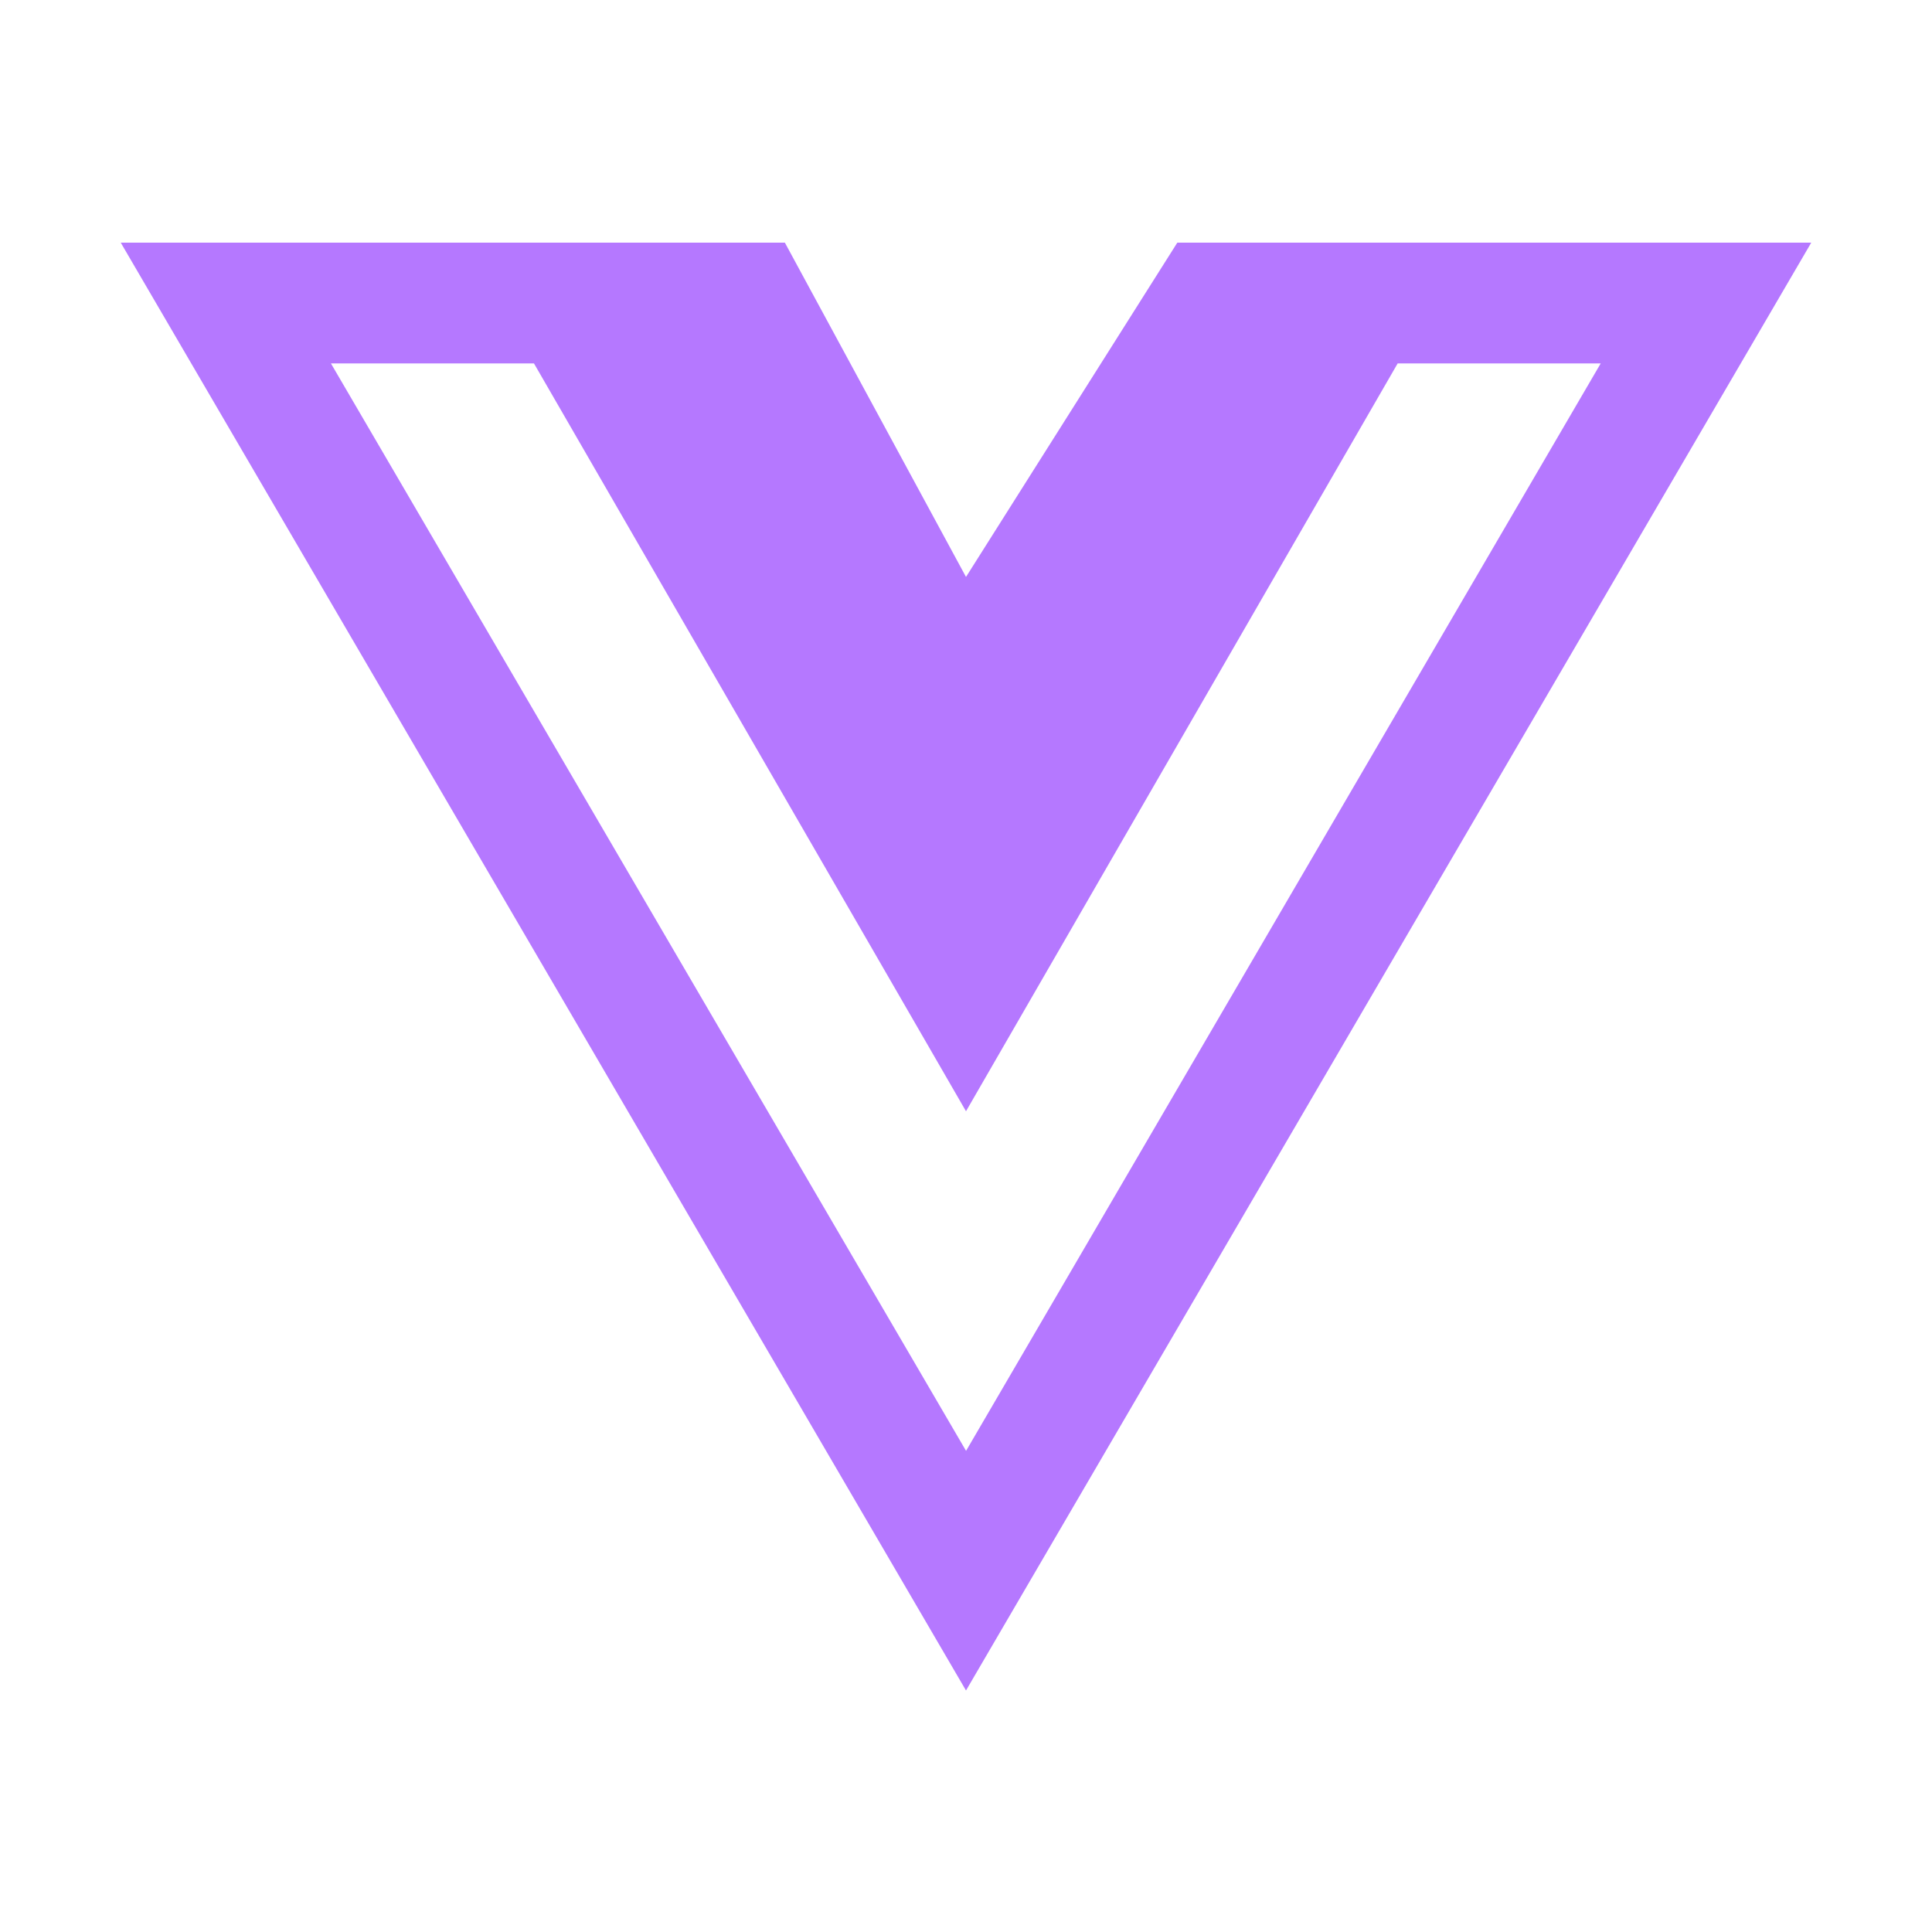 <?xml version="1.0" encoding="utf-8"?><!-- Uploaded to: SVG Repo, www.svgrepo.com, Generator: SVG Repo Mixer Tools -->
<svg fill="#b578ff" width="800px" height="800px" viewBox="0 0 32 32" xmlns="http://www.w3.org/2000/svg">
  <path d="M24.306 4.019h-4.806l-3.5 5.537-3-5.537h-11l14 23.981 14-23.981zM5.481 6.019h3.363l7.156 12.387 7.15-12.387h3.363l-10.512 18.012z"/>
</svg>